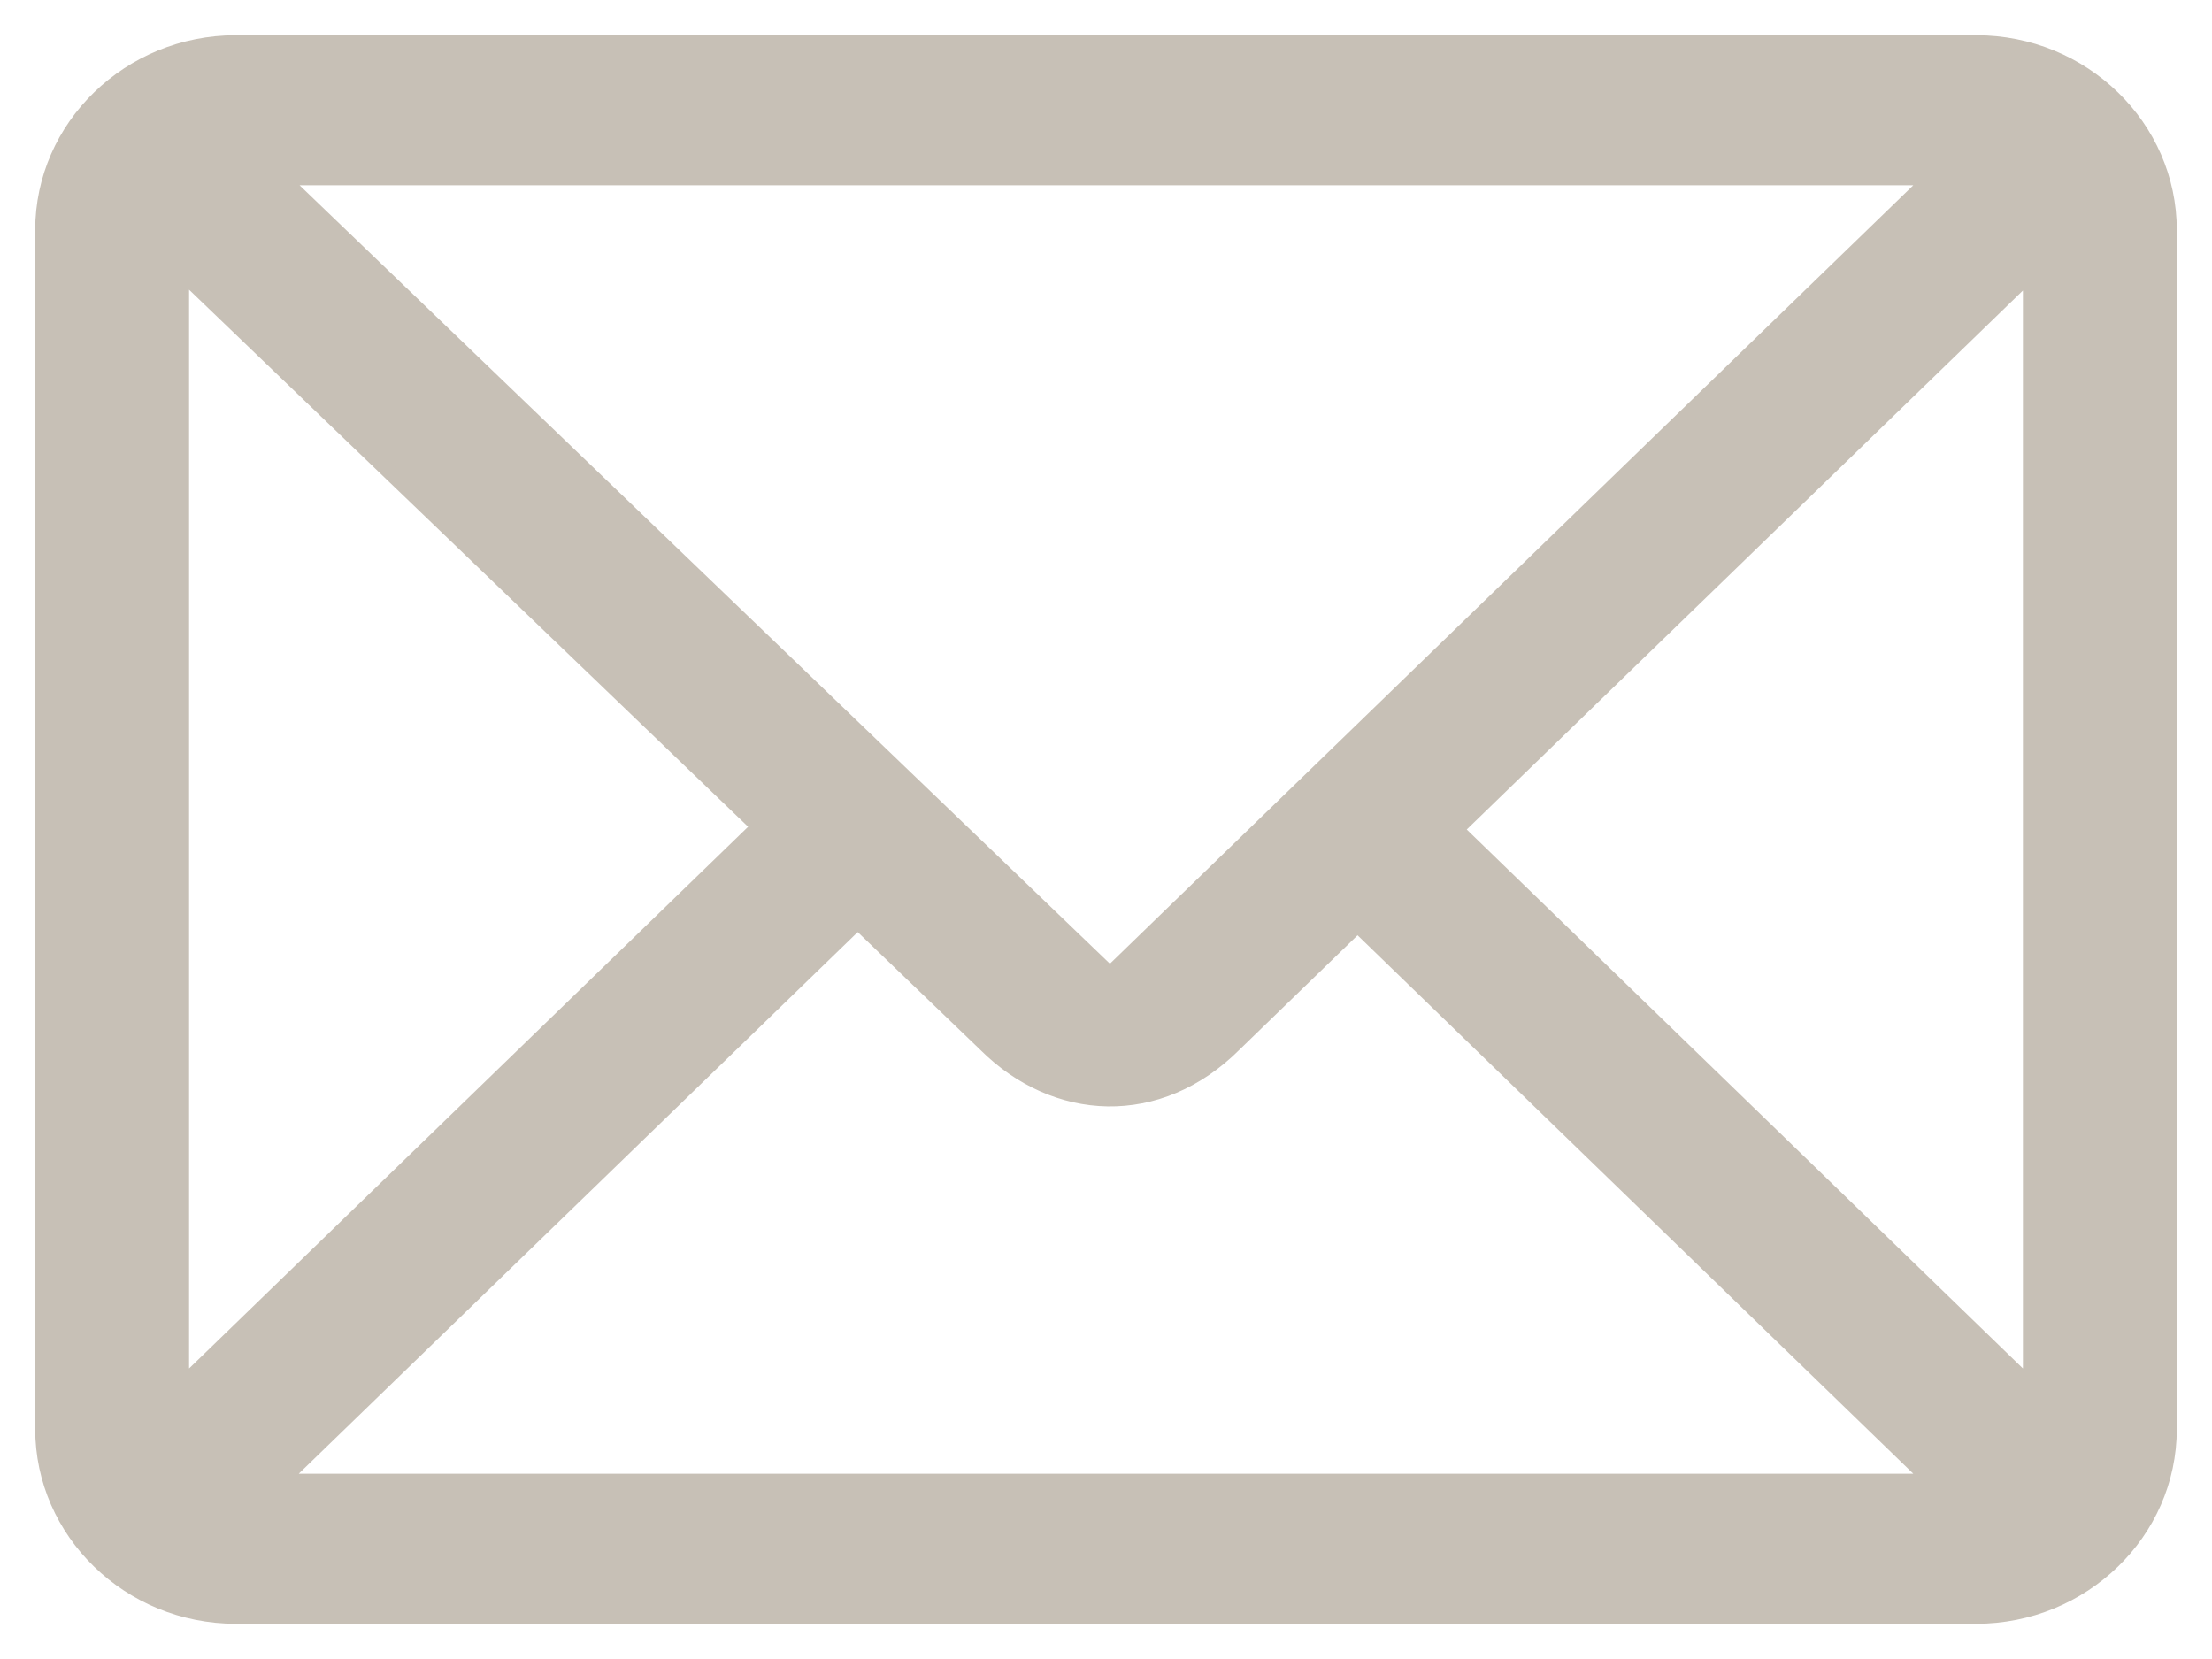 <?xml version="1.0" encoding="UTF-8"?> <svg xmlns="http://www.w3.org/2000/svg" width="44" height="33" viewBox="0 0 44 33" fill="none"><path d="M39.309 0.85H4.692C2.58 0.85 0.85 2.518 0.85 4.577V28.423C0.85 30.475 2.573 32.15 4.692 32.15H39.309C41.414 32.15 43.15 30.488 43.15 28.423V4.577C43.15 2.525 41.428 0.85 39.309 0.85ZM22.078 19.378L5.586 3.535H38.429L22.078 19.378ZM15.097 16.445L3.611 27.575V5.411L15.097 16.445ZM27.004 18.395L38.429 29.465H5.572L17.061 18.332L19.601 20.772C20.293 21.464 21.152 21.843 22.032 21.858C22.913 21.872 23.802 21.521 24.551 20.772C24.551 20.772 24.552 20.771 24.552 20.771L27.004 18.395ZM40.389 5.425V27.575L28.96 16.5L40.389 5.425Z" fill="#C7C0B6" stroke="#C7C0B6" stroke-width="0.3"></path></svg> 